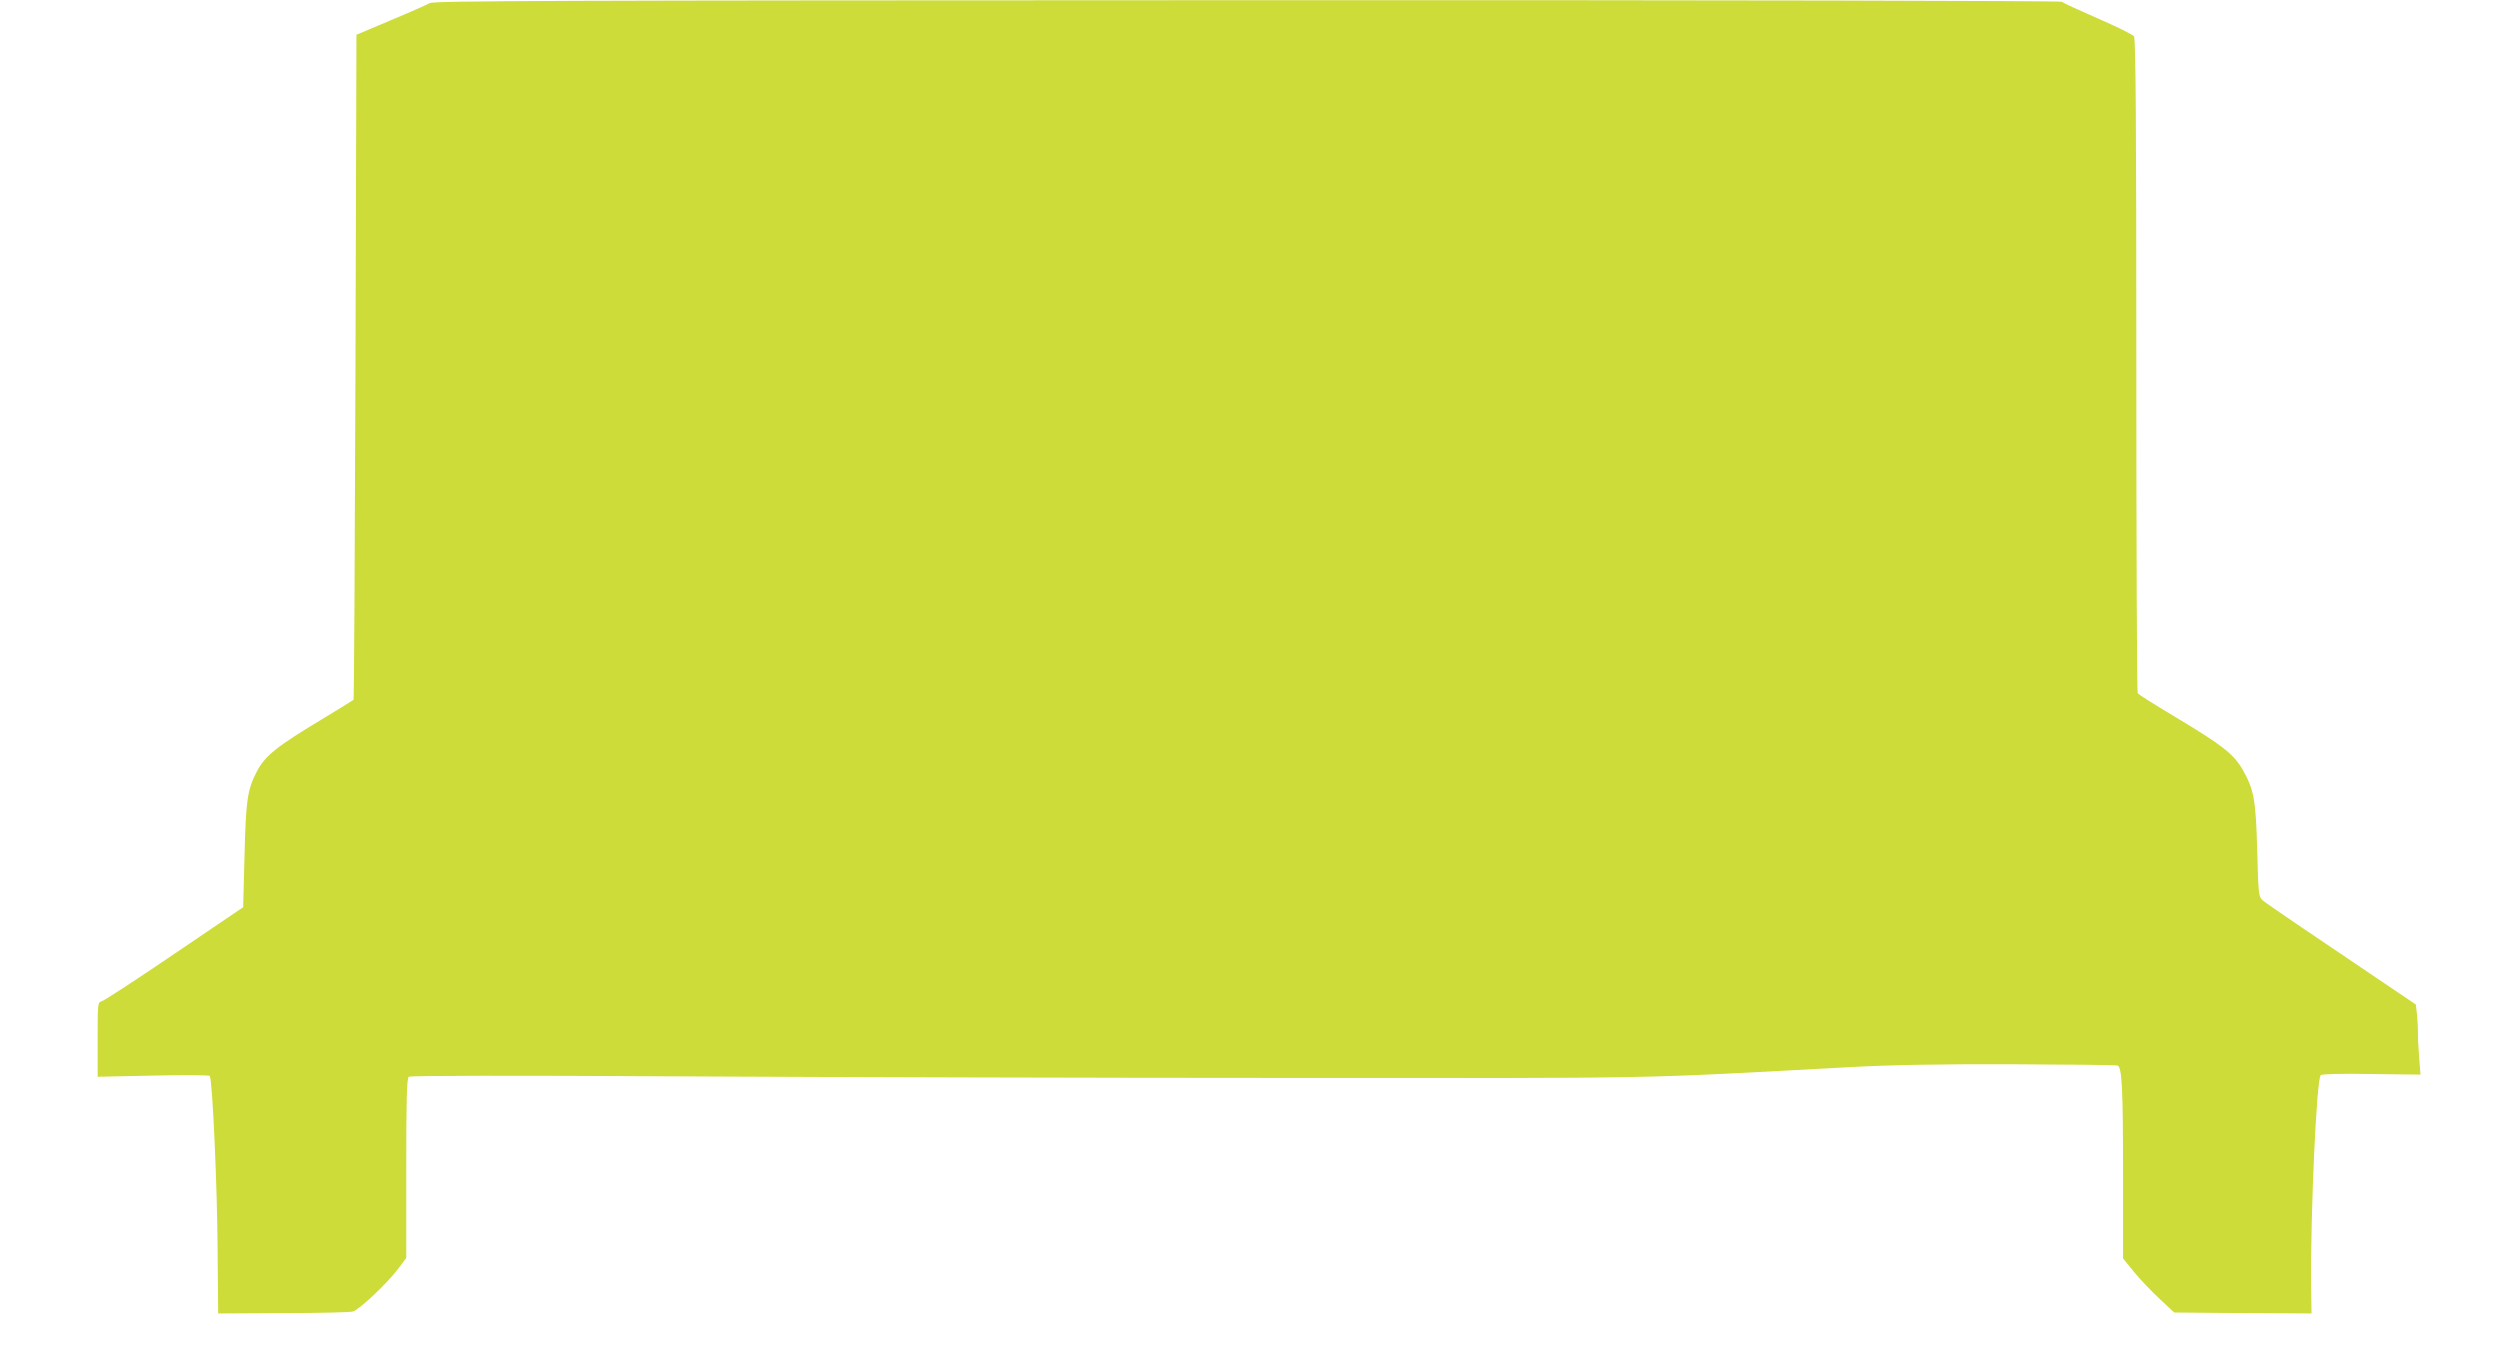 <?xml version="1.0" standalone="no"?>
<!DOCTYPE svg PUBLIC "-//W3C//DTD SVG 20010904//EN"
 "http://www.w3.org/TR/2001/REC-SVG-20010904/DTD/svg10.dtd">
<svg version="1.0" xmlns="http://www.w3.org/2000/svg"
 width="1280pt" height="690pt" viewBox="0 0 1280 690"
 preserveAspectRatio="xMidYMid meet">
<g transform="translate(0,690) scale(0.1,-0.1)"
fill="#cddc39" stroke="none">
<path d="M2200 6884 c-14 -8 -104 -48 -200 -88 l-175 -74 -5 -1700 c-3 -935
-7 -1702 -10 -1705 -3 -3 -70 -44 -149 -92 -248 -149 -304 -194 -347 -277 -48
-93 -55 -147 -62 -428 l-7 -265 -350 -237 c-192 -131 -360 -240 -373 -244 -22
-6 -22 -8 -22 -197 l0 -190 285 6 c158 4 286 3 289 -2 14 -21 38 -566 40 -876
l3 -340 332 2 c183 0 344 4 358 8 31 8 179 147 234 222 l39 52 0 459 c0 356 3
462 13 469 7 6 516 7 1387 2 756 -4 2175 -8 3153 -8 1923 -1 1719 -5 2832 55
222 12 459 16 835 15 289 -1 532 -4 541 -6 24 -8 29 -109 29 -579 l0 -409 56
-69 c31 -38 90 -100 131 -138 l75 -70 217 -2 c119 -1 277 -2 351 -2 l135 -1
-2 145 c-4 345 27 1052 49 1075 5 6 102 9 260 6 l251 -3 -7 88 c-4 49 -7 107
-6 129 0 22 -2 63 -5 91 l-6 51 -117 79 c-443 298 -650 439 -668 455 -20 18
-21 33 -27 252 -7 262 -16 314 -75 417 -47 81 -104 125 -351 273 -99 59 -183
112 -186 118 -4 5 -7 761 -7 1679 0 1227 -3 1673 -12 1684 -6 9 -90 50 -186
92 -96 42 -179 80 -184 85 -6 5 -1749 9 -4170 8 -3587 -1 -4164 -3 -4186 -15z"/>
</g>
</svg>
